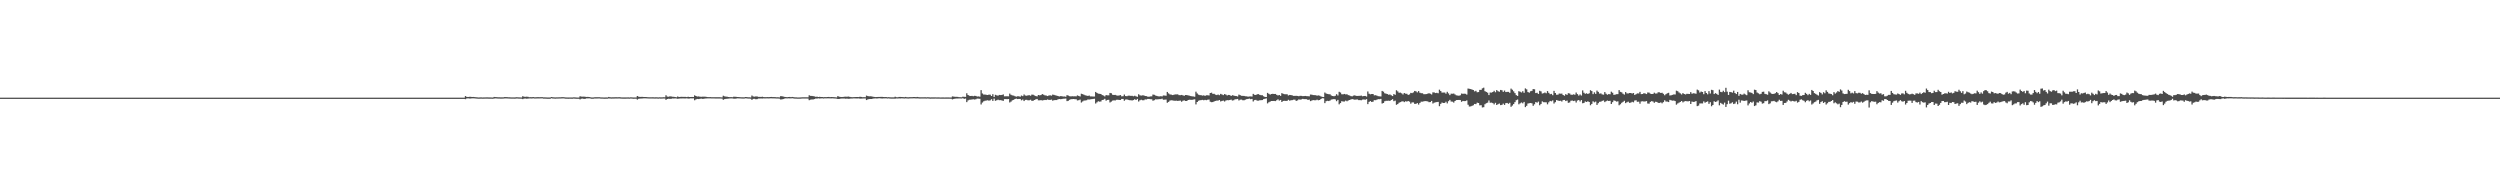 <?xml version="1.0" encoding="UTF-8"?>
<svg xmlns="http://www.w3.org/2000/svg" width="1920" height="150">
  <path d="M0 74.997h1v1.000H0zM1 74.997h1v1.000H1zM2 74.997h1v1.000H2zM3 74.997h1v1.000H3zM4 74.997h1v1.000H4zM5 74.997h1v1.000H5zM6 74.997h1v1.000H6zM7 74.997h1v1.000H7zM8 74.996h1v1.000H8zM9 74.996h1v1.000H9zM10 74.996h1v1.000H10zM11 74.997h1v1.000H11zM12 74.997h1v1.000H12zM13 74.997h1v1.000H13zM14 74.996h1v1.000H14zM15 74.997h1v1.000H15zM16 74.997h1v1.000H16zM17 74.997h1v1.000H17zM18 74.997h1v1.000H18zM19 74.997h1v1.000H19zM20 74.997h1v1.000H20zM21 74.996h1v1.000H21zM22 74.996h1v1.000H22zM23 74.997h1v1.000H23zM24 74.996h1v1.000H24zM25 74.996h1v1.000H25zM26 74.996h1v1.000H26zM27 74.997h1v1.000H27zM28 74.996h1v1.000H28zM29 74.996h1v1.000H29zM30 74.996h1v1.000H30zM31 74.997h1v1.000H31zM32 74.996h1v1.000H32zM33 74.997h1v1.000H33zM34 74.997h1v1.000H34zM35 74.997h1v1.000H35zM36 74.996h1v1.000H36zM37 74.996h1v1.000H37zM38 74.996h1v1.000H38zM39 74.996h1v1.000H39zM40 74.996h1v1.000H40zM41 74.996h1v1.000H41zM42 74.996h1v1.000H42zM43 74.997h1v1.000H43zM44 74.997h1v1.000H44zM45 74.996h1v1.000H45zM46 74.996h1v1.000H46zM47 74.996h1v1.000H47zM48 74.996h1v1.000H48zM49 74.997h1v1.000H49zM50 74.996h1v1.000H50zM51 74.996h1v1.000H51zM52 74.997h1v1.000H52zM53 74.996h1v1.000H53zM54 74.996h1v1.000H54zM55 74.996h1v1.000H55zM56 74.997h1v1.000H56zM57 74.995h1v1.000H57zM58 74.996h1v1.000H58zM59 74.996h1v1.000H59zM60 74.996h1v1.000H60zM61 74.996h1v1.000H61zM62 74.996h1v1.000H62zM63 74.996h1v1.000H63zM64 74.996h1v1.000H64zM65 74.996h1v1.000H65zM66 74.996h1v1.000H66zM67 74.997h1v1.000H67zM68 74.996h1v1.000H68zM69 74.997h1v1.000H69zM70 74.997h1v1.000H70zM71 74.996h1v1.000H71zM72 74.997h1v1.000H72zM73 74.996h1v1.000H73zM74 74.996h1v1.000H74zM75 74.996h1v1.000H75zM76 74.996h1v1.000H76zM77 74.996h1v1.000H77zM78 74.996h1v1.000H78zM79 74.996h1v1.000H79zM80 74.997h1v1.000H80zM81 74.996h1v1.000H81zM82 74.996h1v1.000H82zM83 74.996h1v1.000H83zM84 74.996h1v1.000H84zM85 74.996h1v1.000H85zM86 74.996h1v1.000H86zM87 74.996h1v1.000H87zM88 74.996h1v1.000H88zM89 74.996h1v1.000H89zM90 74.996h1v1.000H90zM91 74.996h1v1.000H91zM92 74.996h1v1.000H92zM93 74.996h1v1.000H93zM94 74.997h1v1.000H94zM95 74.996h1v1.000H95zM96 74.997h1v1.000H96zM97 74.996h1v1.000H97zM98 74.996h1v1.000H98zM99 74.996h1v1.000H99zM100 74.996h1v1.000H100zM101 74.996h1v1.000H101zM102 74.997h1v1.000H102zM103 74.996h1v1.000H103zM104 74.996h1v1.000H104zM105 74.996h1v1.000H105zM106 74.996h1v1.000H106zM107 74.996h1v1.000H107zM108 74.996h1v1.000H108zM109 74.996h1v1.000H109zM110 74.996h1v1.000H110zM111 74.996h1v1.000H111zM112 74.996h1v1.000H112zM113 74.996h1v1.000H113zM114 74.996h1v1.000H114zM115 74.996h1v1.000H115zM116 74.996h1v1.000H116zM117 74.996h1v1.000H117zM118 74.996h1v1.000H118zM119 74.996h1v1.000H119zM120 74.996h1v1.000H120zM121 74.995h1v1.000H121zM122 74.997h1v1.000H122zM123 74.996h1v1.000H123zM124 74.996h1v1.000H124zM125 74.996h1v1.000H125zM126 74.996h1v1.000H126zM127 74.996h1v1.000H127zM128 74.996h1v1.000H128zM129 74.996h1v1.000H129zM130 74.996h1v1.000H130zM131 74.996h1v1.000H131zM132 74.996h1v1.000H132zM133 74.996h1v1.000H133zM134 74.996h1v1.000H134zM135 74.996h1v1.000H135zM136 74.995h1v1.000H136zM137 74.996h1v1.000H137zM138 74.996h1v1.000H138zM139 74.995h1v1.000H139zM140 74.996h1v1.000H140zM141 74.996h1v1.000H141zM142 74.996h1v1.000H142zM143 74.996h1v1.000H143zM144 74.996h1v1.000H144zM145 74.996h1v1.000H145zM146 74.997h1v1.000H146zM147 74.996h1v1.000H147zM148 74.996h1v1.000H148zM149 74.996h1v1.000H149zM150 74.996h1v1.000H150zM151 74.997h1v1.000H151zM152 74.996h1v1.000H152zM153 74.996h1v1.000H153zM154 74.996h1v1.000H154zM155 74.996h1v1.000H155zM156 74.996h1v1.000H156zM157 74.996h1v1.000H157zM158 74.996h1v1.000H158zM159 74.997h1v1.000H159zM160 74.996h1v1.000H160zM161 74.996h1v1.000H161zM162 74.996h1v1.000H162zM163 74.996h1v1.000H163zM164 74.996h1v1.000H164zM165 74.996h1v1.000H165zM166 74.997h1v1.000H166zM167 74.996h1v1.000H167zM168 74.996h1v1.000H168zM169 74.996h1v1.000H169zM170 74.996h1v1.000H170zM171 74.996h1v1.000H171zM172 74.996h1v1.000H172zM173 74.996h1v1.000H173zM174 74.996h1v1.000H174zM175 74.996h1v1.000H175zM176 74.996h1v1.000H176zM177 74.996h1v1.000H177zM178 74.996h1v1.000H178zM179 74.996h1v1.000H179zM180 74.996h1v1.000H180zM181 74.996h1v1.000H181zM182 74.996h1v1.000H182zM183 74.996h1v1.000H183zM184 74.997h1v1.000H184zM185 74.996h1v1.000H185zM186 74.997h1v1.000H186zM187 74.996h1v1.000H187zM188 74.996h1v1.000H188zM189 74.996h1v1.000H189zM190 74.997h1v1.000H190zM191 74.996h1v1.000H191zM192 74.997h1v1.000H192zM193 74.997h1v1.000H193zM194 74.996h1v1.000H194zM195 74.996h1v1.000H195zM196 74.996h1v1.000H196zM197 74.996h1v1.000H197zM198 74.996h1v1.000H198zM199 74.996h1v1.000H199zM200 74.996h1v1.000H200zM201 74.996h1v1.000H201zM202 74.996h1v1.000H202zM203 74.996h1v1.000H203zM204 74.996h1v1.000H204zM205 74.996h1v1.000H205zM206 74.996h1v1.000H206zM207 74.996h1v1.000H207zM208 74.996h1v1.000H208zM209 74.996h1v1.000H209zM210 74.996h1v1.000H210zM211 74.997h1v1.000H211zM212 74.996h1v1.000H212zM213 74.996h1v1.000H213zM214 74.996h1v1.000H214zM215 74.996h1v1.000H215zM216 74.997h1v1.000H216zM217 74.996h1v1.000H217zM218 74.996h1v1.000H218zM219 74.996h1v1.000H219zM220 74.996h1v1.000H220zM221 74.996h1v1.000H221zM222 74.996h1v1.000H222zM223 74.996h1v1.000H223zM224 74.996h1v1.000H224zM225 74.996h1v1.000H225zM226 74.996h1v1.000H226zM227 74.996h1v1.000H227zM228 74.996h1v1.000H228zM229 74.996h1v1.000H229zM230 74.996h1v1.000H230zM231 74.996h1v1.000H231zM232 74.996h1v1.000H232zM233 74.996h1v1.000H233zM234 74.996h1v1.000H234zM235 74.996h1v1.000H235zM236 74.996h1v1.000H236zM237 74.996h1v1.000H237zM238 74.996h1v1.000H238zM239 74.996h1v1.000H239zM240 74.996h1v1.000H240zM241 74.996h1v1.000H241zM242 74.996h1v1.000H242zM243 74.996h1v1.000H243zM244 74.996h1v1.000H244zM245 74.996h1v1.000H245zM246 74.996h1v1.000H246zM247 74.996h1v1.000H247zM248 74.996h1v1.000H248zM249 74.996h1v1.000H249zM250 74.996h1v1.000H250zM251 74.996h1v1.000H251zM252 74.996h1v1.000H252zM253 74.996h1v1.000H253zM254 74.997h1v1.000H254zM255 74.997h1v1.000H255zM256 74.996h1v1.000H256zM257 74.996h1v1.000H257zM258 74.996h1v1.000H258zM259 74.996h1v1.000H259zM260 74.996h1v1.000H260zM261 74.997h1v1.000H261zM262 74.997h1v1.000H262zM263 74.996h1v1.000H263zM264 74.996h1v1.000H264zM265 74.996h1v1.000H265zM266 74.996h1v1.000H266zM267 74.996h1v1.000H267zM268 74.996h1v1.000H268zM269 74.996h1v1.000H269zM270 74.996h1v1.000H270zM271 74.996h1v1.000H271zM272 74.996h1v1.000H272zM273 74.996h1v1.000H273zM274 74.996h1v1.000H274zM275 74.996h1v1.000H275zM276 74.996h1v1.000H276zM277 74.996h1v1.000H277zM278 74.996h1v1.000H278zM279 74.996h1v1.000H279zM280 74.996h1v1.000H280zM281 74.996h1v1.000H281zM282 74.996h1v1.000H282zM283 74.996h1v1.000H283zM284 74.996h1v1.000H284zM285 74.996h1v1.000H285zM286 74.996h1v1.000H286zM287 74.996h1v1.000H287zM288 74.996h1v1.000H288zM289 74.997h1v1.000H289zM290 74.996h1v1.000H290zM291 74.996h1v1.000H291zM292 74.996h1v1.000H292zM293 74.996h1v1.000H293zM294 74.996h1v1.000H294zM295 74.996h1v1.000H295zM296 74.996h1v1.000H296zM297 74.996h1v1.000H297zM298 74.995h1v1.000H298zM299 74.997h1v1.000H299zM300 74.996h1v1.000H300zM301 74.996h1v1.000H301zM302 74.996h1v1.000H302zM303 74.997h1v1.000H303zM304 74.996h1v1.000H304zM305 74.996h1v1.000H305zM306 74.996h1v1.000H306zM307 74.996h1v1.000H307zM308 74.996h1v1.000H308zM309 74.996h1v1.000H309zM310 74.996h1v1.000H310zM311 74.996h1v1.000H311zM312 74.996h1v1.000H312zM313 74.996h1v1.000H313zM314 74.997h1v1.000H314zM315 74.996h1v1.000H315zM316 74.996h1v1.000H316zM317 74.996h1v1.000H317zM318 74.996h1v1.000H318zM319 74.996h1v1.000H319zM320 74.996h1v1.000H320zM321 74.997h1v1.000H321zM322 74.996h1v1.000H322zM323 74.996h1v1.000H323zM324 74.996h1v1.000H324zM325 74.996h1v1.000H325zM326 74.996h1v1.000H326zM327 74.996h1v1.000H327zM328 74.996h1v1.000H328zM329 74.996h1v1.000H329zM330 74.996h1v1.000H330zM331 74.996h1v1.000H331zM332 74.996h1v1.000H332zM333 74.996h1v1.000H333zM334 74.996h1v1.000H334zM335 74.996h1v1.000H335zM336 74.997h1v1.000H336zM337 74.997h1v1.000H337zM338 74.997h1v1.000H338zM339 74.997h1v1.000H339zM340 74.996h1v1.000H340zM341 74.997h1v1.000H341zM342 74.996h1v1.000H342zM343 74.996h1v1.000H343zM344 74.996h1v1.000H344zM345 74.997h1v1.000H345zM346 74.996h1v1.000H346zM347 74.996h1v1.000H347zM348 74.996h1v1.000H348zM349 74.996h1v1.000H349zM350 74.996h1v1.000H350zM351 74.996h1v1.000H351zM352 74.996h1v1.000H352zM353 74.996h1v1.000H353zM354 74.996h1v1.000H354zM355 74.996h1v1.000H355zM356 74.997h1v1.000H356zM357 73.773h1v2.404H357zM358 74.387h1v1.238H358zM359 74.498h1v1.000H359zM360 74.331h1v1.365H360zM361 74.341h1v1.324H361zM362 74.503h1v1.000H362zM363 74.454h1v1.088H363zM364 74.557h1v1.000H364zM365 74.652h1v1.000H365zM366 74.756h1v1.000H366zM367 74.851h1v1.000H367zM368 74.805h1v1.000H368zM369 74.758h1v1.000H369zM370 74.830h1v1.000H370zM371 74.806h1v1.000H371zM372 74.789h1v1.000H372zM373 74.771h1v1.000H373zM374 74.771h1v1.000H374zM375 74.814h1v1.000H375zM376 74.825h1v1.000H376zM377 74.850h1v1.000H377zM378 74.883h1v1.000H378zM379 74.421h1v1.275H379zM380 74.533h1v1.063H380zM381 74.613h1v1.000H381zM382 74.718h1v1.000H382zM383 74.718h1v1.000H383zM384 74.768h1v1.000H384zM385 74.753h1v1.000H385zM386 74.746h1v1.000H386zM387 74.552h1v1.053H387zM388 74.542h1v1.010H388zM389 74.597h1v1.000H389zM390 74.687h1v1.000H390zM391 74.723h1v1.000H391zM392 74.778h1v1.000H392zM393 74.796h1v1.000H393zM394 74.797h1v1.000H394zM395 74.805h1v1.000H395zM396 74.655h1v1.000H396zM397 74.678h1v1.000H397zM398 74.763h1v1.000H398zM399 74.801h1v1.000H399zM400 74.842h1v1.000H400zM401 73.890h1v2.219H401zM402 74.280h1v1.449H402zM403 74.340h1v1.352H403zM404 74.261h1v1.575H404zM405 74.341h1v1.376H405zM406 74.627h1v1.000H406zM407 74.602h1v1.000H407zM408 74.654h1v1.000H408zM409 74.519h1v1.000H409zM410 74.679h1v1.000H410zM411 74.681h1v1.000H411zM412 74.605h1v1.000H412zM413 74.619h1v1.000H413zM414 74.647h1v1.000H414zM415 74.579h1v1.000H415zM416 74.594h1v1.000H416zM417 74.760h1v1.000H417zM418 74.766h1v1.000H418zM419 74.816h1v1.000H419zM420 74.863h1v1.000H420zM421 74.876h1v1.000H421zM422 74.877h1v1.000H422zM423 74.494h1v1.000H423zM424 74.668h1v1.000H424zM425 74.741h1v1.000H425zM426 74.803h1v1.000H426zM427 74.740h1v1.000H427zM428 74.728h1v1.000H428zM429 74.689h1v1.000H429zM430 74.686h1v1.000H430zM431 74.597h1v1.000H431zM432 74.583h1v1.000H432zM433 74.681h1v1.000H433zM434 74.816h1v1.000H434zM435 74.833h1v1.000H435zM436 74.857h1v1.000H436zM437 74.838h1v1.000H437zM438 74.831h1v1.000H438zM439 74.865h1v1.000H439zM440 74.736h1v1.000H440zM441 74.766h1v1.000H441zM442 74.858h1v1.000H442zM443 74.881h1v1.000H443zM444 74.880h1v1.000H444zM445 73.929h1v2.384H445zM446 74.181h1v1.665H446zM447 74.256h1v1.473H447zM448 74.184h1v1.775H448zM449 74.318h1v1.565H449zM450 74.449h1v1.121H450zM451 74.395h1v1.190H451zM452 74.499h1v1.000H452zM453 74.677h1v1.000H453zM454 74.854h1v1.000H454zM455 74.871h1v1.000H455zM456 74.694h1v1.000H456zM457 74.650h1v1.000H457zM458 74.664h1v1.000H458zM459 74.640h1v1.000H459zM460 74.644h1v1.000H460zM461 74.783h1v1.000H461zM462 74.778h1v1.000H462zM463 74.842h1v1.000H463zM464 74.855h1v1.000H464zM465 74.810h1v1.000H465zM466 74.829h1v1.000H466zM467 74.429h1v1.213H467zM468 74.649h1v1.000H468zM469 74.763h1v1.000H469zM470 74.721h1v1.000H470zM471 74.706h1v1.000H471zM472 74.669h1v1.000H472zM473 74.651h1v1.000H473zM474 74.696h1v1.000H474zM475 74.615h1v1.000H475zM476 74.725h1v1.000H476zM477 74.794h1v1.000H477zM478 74.824h1v1.000H478zM479 74.827h1v1.000H479zM480 74.812h1v1.000H480zM481 74.780h1v1.000H481zM482 74.767h1v1.000H482zM483 74.829h1v1.000H483zM484 74.698h1v1.000H484zM485 74.794h1v1.000H485zM486 74.856h1v1.000H486zM487 74.851h1v1.000H487zM488 74.846h1v1.000H488zM489 73.730h1v2.744H489zM490 74.249h1v1.625H490zM491 74.440h1v1.275H491zM492 74.372h1v1.316H492zM493 74.401h1v1.217H493zM494 74.495h1v1.007H494zM495 74.489h1v1.013H495zM496 74.556h1v1.000H496zM497 74.629h1v1.000H497zM498 74.684h1v1.000H498zM499 74.690h1v1.000H499zM500 74.691h1v1.000H500zM501 74.655h1v1.000H501zM502 74.748h1v1.000H502zM503 74.713h1v1.000H503zM504 74.699h1v1.000H504zM505 74.803h1v1.000H505zM506 74.680h1v1.000H506zM507 74.772h1v1.000H507zM508 74.735h1v1.000H508zM509 74.664h1v1.000H509zM510 74.690h1v1.000H510zM511 73.140h1v3.533H511zM512 74.208h1v1.809H512zM513 74.317h1v1.495H513zM514 73.966h1v1.962H514zM515 74.079h1v1.809H515zM516 74.291h1v1.351H516zM517 74.355h1v1.332H517zM518 74.520h1v1.055H518zM519 74.698h1v1.000H519zM520 74.097h1v1.781H520zM521 74.494h1v1.213H521zM522 74.397h1v1.218H522zM523 74.346h1v1.276H523zM524 74.410h1v1.163H524zM525 74.400h1v1.207H525zM526 74.414h1v1.205H526zM527 74.541h1v1.000H527zM528 74.271h1v1.472H528zM529 74.507h1v1.153H529zM530 74.505h1v1.010H530zM531 74.444h1v1.109H531zM532 74.483h1v1.017H532zM533 73.234h1v3.761H533zM534 73.721h1v2.619H534zM535 74.131h1v1.854H535zM536 74.032h1v2.056H536zM537 74.236h1v1.699H537zM538 74.363h1v1.383H538zM539 74.259h1v1.653H539zM540 74.249h1v1.617H540zM541 74.261h1v1.430H541zM542 74.378h1v1.254H542zM543 74.559h1v1.000H543zM544 74.587h1v1.000H544zM545 74.556h1v1.000H545zM546 74.639h1v1.000H546zM547 74.642h1v1.000H547zM548 74.644h1v1.000H548zM549 74.665h1v1.000H549zM550 74.672h1v1.000H550zM551 74.662h1v1.000H551zM552 74.667h1v1.000H552zM553 74.681h1v1.000H553zM554 74.797h1v1.000H554zM555 73.527h1v3.127H555zM556 74.005h1v2.129H556zM557 74.200h1v1.713H557zM558 74.280h1v1.569H558zM559 74.488h1v1.241H559zM560 74.606h1v1.000H560zM561 74.536h1v1.013H561zM562 74.640h1v1.000H562zM563 74.283h1v1.495H563zM564 74.288h1v1.540H564zM565 74.401h1v1.282H565zM566 74.518h1v1.000H566zM567 74.572h1v1.000H567zM568 74.631h1v1.000H568zM569 74.687h1v1.000H569zM570 74.721h1v1.000H570zM571 74.750h1v1.000H571zM572 74.471h1v1.050H572zM573 74.552h1v1.000H573zM574 74.716h1v1.000H574zM575 74.710h1v1.000H575zM576 74.811h1v1.000H576zM577 73.355h1v3.323H577zM578 74.089h1v1.844H578zM579 74.222h1v1.672H579zM580 74.017h1v2.215H580zM581 74.063h1v2.090H581zM582 74.381h1v1.277H582zM583 74.403h1v1.251H583zM584 74.434h1v1.187H584zM585 74.274h1v1.426H585zM586 74.570h1v1.000H586zM587 74.617h1v1.000H587zM588 74.586h1v1.000H588zM589 74.554h1v1.000H589zM590 74.619h1v1.000H590zM591 74.498h1v1.018H591zM592 74.470h1v1.065H592zM593 74.568h1v1.000H593zM594 74.551h1v1.000H594zM595 74.603h1v1.000H595zM596 74.688h1v1.000H596zM597 74.654h1v1.000H597zM598 74.792h1v1.000H598zM599 73.862h1v2.506H599zM600 73.903h1v2.427H600zM601 74.116h1v1.973H601zM602 74.383h1v1.349H602zM603 74.484h1v1.049H603zM604 74.624h1v1.000H604zM605 74.476h1v1.063H605zM606 74.445h1v1.141H606zM607 74.593h1v1.000H607zM608 74.464h1v1.008H608zM609 74.598h1v1.000H609zM610 74.752h1v1.000H610zM611 74.774h1v1.000H611zM612 74.839h1v1.000H612zM613 74.849h1v1.000H613zM614 74.808h1v1.000H614zM615 74.729h1v1.000H615zM616 74.696h1v1.000H616zM617 74.690h1v1.000H617zM618 74.696h1v1.000H618zM619 74.691h1v1.000H619zM620 74.720h1v1.000H620zM621 73.142h1v3.796H621zM622 73.618h1v2.927H622zM623 73.690h1v2.686H623zM624 73.826h1v2.541H624zM625 74.055h1v2.044H625zM626 74.355h1v1.313H626zM627 74.245h1v1.476H627zM628 74.488h1v1.041H628zM629 74.351h1v1.297H629zM630 74.514h1v1.033H630zM631 74.504h1v1.000H631zM632 74.655h1v1.000H632zM633 74.542h1v1.000H633zM634 74.573h1v1.000H634zM635 74.484h1v1.011H635zM636 74.445h1v1.097H636zM637 74.579h1v1.000H637zM638 74.484h1v1.074H638zM639 74.530h1v1.000H639zM640 74.617h1v1.000H640zM641 74.679h1v1.000H641zM642 74.780h1v1.000H642zM643 73.778h1v2.266H643zM644 74.284h1v1.720H644zM645 74.430h1v1.371H645zM646 74.492h1v1.178H646zM647 74.442h1v1.258H647zM648 74.306h1v1.380H648zM649 74.249h1v1.570H649zM650 74.302h1v1.439H650zM651 74.115h1v1.764H651zM652 74.346h1v1.499H652zM653 74.556h1v1.105H653zM654 74.661h1v1.000H654zM655 74.593h1v1.000H655zM656 74.559h1v1.000H656zM657 74.493h1v1.147H657zM658 74.486h1v1.116H658zM659 74.563h1v1.000H659zM660 74.313h1v1.483H660zM661 74.466h1v1.282H661zM662 74.671h1v1.000H662zM663 74.623h1v1.000H663zM664 74.629h1v1.000H664zM665 73.422h1v3.428H665zM666 73.795h1v2.521H666zM667 73.974h1v2.107H667zM668 73.938h1v2.076H668zM669 74.011h1v1.999H669zM670 74.302h1v1.413H670zM671 74.447h1v1.198H671zM672 74.554h1v1.033H672zM673 74.473h1v1.196H673zM674 74.465h1v1.041H674zM675 74.458h1v1.000H675zM676 74.412h1v1.173H676zM677 74.383h1v1.276H677zM678 74.498h1v1.060H678zM679 74.547h1v1.000H679zM680 74.517h1v1.000H680zM681 74.686h1v1.000H681zM682 74.584h1v1.000H682zM683 74.709h1v1.000H683zM684 74.756h1v1.000H684zM685 74.767h1v1.000H685zM686 74.769h1v1.000H686zM687 74.309h1v1.469H687zM688 74.632h1v1.000H688zM689 74.694h1v1.000H689zM690 74.447h1v1.132H690zM691 74.438h1v1.170H691zM692 74.505h1v1.000H692zM693 74.572h1v1.000H693zM694 74.665h1v1.000H694zM695 74.424h1v1.161H695zM696 74.645h1v1.000H696zM697 74.725h1v1.000H697zM698 74.606h1v1.000H698zM699 74.582h1v1.000H699zM700 74.593h1v1.000H700zM701 74.506h1v1.000H701zM702 74.496h1v1.012H702zM703 74.622h1v1.000H703zM704 74.464h1v1.122H704zM705 74.615h1v1.000H705zM706 74.705h1v1.000H706zM707 74.685h1v1.000H707zM708 74.687h1v1.000H708zM709 74.694h1v1.000H709zM710 74.661h1v1.000H710zM711 74.738h1v1.000H711zM712 74.640h1v1.000H712zM713 74.706h1v1.000H713zM714 74.810h1v1.000H714zM715 74.764h1v1.000H715zM716 74.765h1v1.000H716zM717 74.775h1v1.000H717zM718 74.751h1v1.000H718zM719 74.777h1v1.000H719zM720 74.754h1v1.000H720zM721 74.798h1v1.000H721zM722 74.844h1v1.000H722zM723 74.825h1v1.000H723zM724 74.822h1v1.000H724zM725 74.831h1v1.000H725zM726 74.821h1v1.000H726zM727 74.818h1v1.000H727zM728 74.821h1v1.000H728zM729 74.845h1v1.000H729zM730 74.873h1v1.000H730zM731 74.015h1v2.336H731zM732 74.215h1v1.751H732zM733 74.337h1v1.445H733zM734 74.363h1v1.329H734zM735 74.387h1v1.304H735zM736 74.614h1v1.000H736zM737 74.639h1v1.000H737zM738 74.691h1v1.000H738zM739 74.259h1v1.180H739zM740 74.329h1v1.581H740zM741 74.398h1v1.263H741zM742 71.638h1v6.801H742zM743 72.960h1v4.152H743zM744 73.591h1v3.028H744zM745 73.705h1v2.838H745zM746 73.641h1v2.769H746zM747 73.870h1v2.370H747zM748 73.564h1v2.890H748zM749 73.661h1v2.569H749zM750 74.130h1v1.617H750zM751 74.017h1v1.759H751zM752 74.261h1v1.615H752zM753 69.209h1v11.035H753zM754 71.794h1v6.939H754zM755 72.604h1v5.210H755zM756 72.593h1v4.754H756zM757 72.812h1v4.372H757zM758 72.963h1v4.058H758zM759 72.639h1v4.650H759zM760 72.691h1v4.374H760zM761 73.747h1v2.456H761zM762 72.340h1v5.194H762zM763 74.431h1v1.288H763zM764 72.801h1v4.592H764zM765 73.219h1v3.810H765zM766 73.457h1v3.098H766zM767 72.918h1v4.022H767zM768 72.996h1v3.919H768zM769 72.907h1v4.227H769zM770 72.500h1v4.966H770zM771 73.993h1v2.123H771zM772 73.935h1v2.164H772zM773 73.925h1v2.250H773zM774 73.985h1v2.027H774zM775 71.877h1v6.841H775zM776 72.802h1v5.236H776zM777 73.266h1v3.772H777zM778 73.410h1v3.274H778zM779 73.860h1v2.196H779zM780 74.224h1v1.482H780zM781 73.908h1v2.160H781zM782 73.951h1v2.046H782zM783 74.291h1v1.671H783zM784 73.361h1v3.686H784zM785 73.823h1v2.614H785zM786 72.527h1v5.075H786zM787 73.393h1v3.308H787zM788 73.542h1v3.082H788zM789 73.190h1v3.857H789zM790 73.136h1v3.859H790zM791 73.530h1v3.077H791zM792 72.671h1v4.811H792zM793 72.760h1v4.617H793zM794 73.337h1v3.460H794zM795 73.792h1v2.478H795zM796 74.055h1v1.926H796zM797 72.970h1v4.109H797zM798 73.216h1v3.840H798zM799 73.035h1v3.877H799zM800 72.242h1v4.922H800zM801 72.683h1v4.289H801zM802 73.232h1v3.515H802zM803 73.379h1v3.469H803zM804 73.799h1v2.568H804zM805 73.374h1v3.301H805zM806 73.175h1v3.570H806zM807 73.465h1v3.021H807zM808 72.630h1v4.665H808zM809 72.869h1v4.090H809zM810 73.222h1v3.638H810zM811 73.442h1v3.432H811zM812 73.741h1v2.611H812zM813 74.086h1v1.954H813zM814 73.845h1v2.359H814zM815 73.892h1v2.212H815zM816 74.128h1v1.680H816zM817 74.098h1v1.662H817zM818 74.284h1v1.409H818zM819 73.062h1v4.624H819zM820 73.423h1v3.940H820zM821 73.882h1v2.762H821zM822 74.018h1v2.191H822zM823 73.877h1v2.241H823zM824 74.001h1v2.024H824zM825 73.923h1v2.261H825zM826 73.980h1v2.239H826zM827 73.287h1v3.872H827zM828 73.699h1v3.270H828zM829 74.081h1v2.424H829zM830 71.976h1v6.777H830zM831 72.296h1v5.637H831zM832 72.780h1v4.465H832zM833 73.213h1v3.964H833zM834 73.443h1v3.565H834zM835 73.659h1v2.706H835zM836 73.380h1v3.061H836zM837 74.033h1v2.268H837zM838 74.046h1v2.075H838zM839 74.151h1v1.835H839zM840 74.116h1v1.688H840zM841 70.606h1v8.902H841zM842 71.372h1v7.230H842zM843 71.934h1v5.838H843zM844 72.025h1v6.081H844zM845 72.176h1v5.763H845zM846 73.030h1v3.779H846zM847 73.385h1v3.192H847zM848 74.017h1v1.843H848zM849 73.019h1v4.275H849zM850 73.227h1v3.512H850zM851 73.230h1v3.393H851zM852 71.389h1v7.291H852zM853 71.652h1v6.368H853zM854 72.775h1v4.478H854zM855 72.936h1v4.095H855zM856 72.860h1v4.319H856zM857 73.243h1v3.427H857zM858 73.479h1v3.121H858zM859 73.331h1v3.425H859zM860 73.000h1v3.780H860zM861 73.963h1v2.029H861zM862 73.893h1v2.095H862zM863 72.596h1v4.758H863zM864 73.802h1v2.657H864zM865 73.896h1v2.421H865zM866 73.482h1v3.205H866zM867 73.448h1v3.522H867zM868 73.609h1v3.384H868zM869 73.583h1v3.578H869zM870 73.926h1v2.910H870zM871 73.503h1v2.668H871zM872 73.989h1v2.793H872zM873 74.366h1v1.572H873zM874 72.406h1v5.579H874zM875 73.193h1v3.829H875zM876 73.447h1v3.126H876zM877 73.236h1v3.758H877zM878 73.244h1v3.767H878zM879 73.723h1v2.600H879zM880 73.821h1v2.557H880zM881 74.225h1v1.756H881zM882 74.280h1v1.689H882zM883 74.033h1v2.155H883zM884 73.991h1v2.255H884zM885 72.594h1v4.760H885zM886 72.830h1v4.127H886zM887 73.373h1v2.913H887zM888 73.700h1v2.614H888zM889 73.961h1v2.256H889zM890 74.028h1v2.087H890zM891 73.864h1v2.261H891zM892 74.041h1v1.743H892zM893 73.306h1v3.278H893zM894 73.344h1v3.217H894zM895 73.540h1v2.900H895zM896 70.610h1v8.282H896zM897 71.735h1v6.494H897zM898 72.493h1v4.759H898zM899 72.677h1v4.306H899zM900 73.032h1v4.083H900zM901 72.815h1v4.502H901zM902 72.518h1v4.884H902zM903 72.500h1v4.821H903zM904 72.457h1v5.055H904zM905 73.069h1v4.310H905zM906 73.126h1v4.145H906zM907 72.907h1v5.228H907zM908 73.196h1v4.158H908zM909 73.596h1v3.448H909zM910 72.984h1v4.569H910zM911 73.003h1v4.550H911zM912 73.252h1v3.540H912zM913 73.493h1v3.084H913zM914 73.797h1v2.833H914zM915 74.007h1v2.674H915zM916 74.098h1v2.320H916zM917 74.270h1v2.038H917zM918 70.412h1v9.747H918zM919 71.768h1v6.554H919zM920 72.704h1v4.639H920zM921 73.058h1v3.939H921zM922 73.131h1v3.759H922zM923 73.401h1v3.284H923zM924 73.209h1v3.816H924zM925 73.651h1v3.051H925zM926 73.166h1v3.794H926zM927 73.172h1v3.417H927zM928 73.323h1v3.101H928zM929 71.414h1v6.714H929zM930 71.145h1v7.358H930zM931 72.073h1v6.297H931zM932 72.059h1v5.836H932zM933 72.697h1v4.815H933zM934 73.007h1v4.273H934zM935 72.596h1v4.683H935zM936 73.109h1v3.670H936zM937 72.093h1v5.850H937zM938 72.567h1v4.943H938zM939 73.072h1v4.192H939zM940 72.251h1v5.730H940zM941 72.643h1v4.546H941zM942 73.321h1v3.590H942zM943 72.928h1v4.077H943zM944 73.031h1v3.771H944zM945 73.706h1v2.808H945zM946 73.108h1v4.082H946zM947 73.391h1v3.597H947zM948 73.672h1v2.595H948zM949 73.800h1v2.371H949zM950 74.107h1v1.878H950zM951 72.658h1v4.487H951zM952 73.091h1v3.457H952zM953 73.563h1v2.935H953zM954 73.633h1v3.363H954zM955 73.660h1v3.331H955zM956 73.949h1v2.593H956zM957 74.004h1v2.145H957zM958 74.248h1v1.757H958zM959 74.091h1v1.620H959zM960 74.041h1v2.141H960zM961 74.116h1v1.841H961zM962 72.080h1v5.850H962zM963 72.808h1v4.108H963zM964 72.962h1v3.757H964zM965 72.405h1v4.898H965zM966 72.275h1v5.038H966zM967 72.855h1v4.164H967zM968 73.137h1v3.826H968zM969 73.172h1v3.676H969zM970 73.908h1v2.243H970zM971 74.446h1v1.437H971zM972 74.491h1v1.100H972zM973 71.339h1v8.050H973zM974 72.039h1v6.521H974zM975 72.657h1v5.380H975zM976 72.190h1v5.391H976zM977 72.041h1v5.540H977zM978 72.215h1v5.283H978zM979 72.143h1v5.505H979zM980 72.816h1v4.199H980zM981 73.299h1v3.001H981zM982 72.944h1v4.308H982zM983 73.635h1v3.130H983zM984 71.527h1v6.827H984zM985 72.045h1v5.488H985zM986 72.330h1v5.088H986zM987 72.377h1v5.150H987zM988 72.420h1v5.057H988zM989 73.325h1v3.314H989zM990 72.888h1v4.416H990zM991 72.989h1v3.998H991zM992 73.289h1v3.600H992zM993 73.631h1v2.920H993zM994 73.613h1v2.907H994zM995 73.573h1v3.926H995zM996 73.661h1v3.464H996zM997 73.904h1v2.437H997zM998 73.588h1v2.932H998zM999 73.635h1v2.726H999zM1000 73.820h1v2.127H1000zM1001 73.791h1v2.327H1001zM1002 73.673h1v2.445H1002zM1003 73.846h1v2.343H1003zM1004 73.879h1v2.848H1004zM1005 73.985h1v2.490H1005zM1006 72.626h1v5.047H1006zM1007 72.720h1v4.502H1007zM1008 73.009h1v3.824H1008zM1009 73.070h1v3.946H1009zM1010 73.107h1v3.881H1010zM1011 73.478h1v3.086H1011zM1012 73.279h1v3.709H1012zM1013 73.473h1v3.352H1013zM1014 74.036h1v1.990H1014zM1015 74.371h1v1.055H1015zM1016 74.499h1v1.000H1016zM1017 71.079h1v8.119H1017zM1018 71.836h1v5.902H1018zM1019 72.159h1v5.263H1019zM1020 72.352h1v5.264H1020zM1021 72.433h1v4.764H1021zM1022 73.370h1v3.053H1022zM1023 73.720h1v2.574H1023zM1024 73.954h1v2.145H1024zM1025 73.569h1v2.773H1025zM1026 72.343h1v5.362H1026zM1027 73.314h1v3.395H1027zM1028 70.491h1v9.617H1028zM1029 71.063h1v8.104H1029zM1030 72.377h1v5.367H1030zM1031 72.436h1v5.544H1031zM1032 72.152h1v5.812H1032zM1033 72.510h1v4.775H1033zM1034 72.392h1v5.405H1034zM1035 73.045h1v4.112H1035zM1036 73.329h1v3.450H1036zM1037 73.810h1v2.600H1037zM1038 74.002h1v2.078H1038zM1039 73.426h1v2.914H1039zM1040 73.228h1v3.381H1040zM1041 73.645h1v2.791H1041zM1042 73.675h1v2.733H1042zM1043 73.602h1v3.307H1043zM1044 73.566h1v3.347H1044zM1045 73.404h1v3.601H1045zM1046 73.910h1v2.559H1046zM1047 73.706h1v2.680H1047zM1048 73.684h1v2.907H1048zM1049 74.129h1v1.998H1049zM1050 70.235h1v9.721H1050zM1051 71.965h1v6.245H1051zM1052 72.466h1v5.145H1052zM1053 72.177h1v6.170H1053zM1054 72.174h1v5.916H1054zM1055 73.192h1v3.711H1055zM1056 73.128h1v3.850H1056zM1057 73.496h1v3.063H1057zM1058 73.879h1v2.239H1058zM1059 73.991h1v2.185H1059zM1060 74.097h1v1.813H1060zM1061 69.846h1v9.686H1061zM1062 70.384h1v8.721H1062zM1063 71.615h1v6.181H1063zM1064 71.916h1v5.517H1064zM1065 72.259h1v5.177H1065zM1066 72.741h1v4.591H1066zM1067 72.569h1v4.943H1067zM1068 73.141h1v3.673H1068zM1069 73.803h1v2.401H1069zM1070 72.248h1v5.484H1070zM1071 72.797h1v4.441H1071zM1072 69.345h1v11.137H1072zM1073 70.217h1v9.720H1073zM1074 71.217h1v7.701H1074zM1075 71.127h1v7.298H1075zM1076 71.667h1v6.313H1076zM1077 72.530h1v5.235H1077zM1078 71.444h1v7.001H1078zM1079 71.948h1v5.835H1079zM1080 72.056h1v5.975H1080zM1081 72.931h1v4.645H1081zM1082 72.517h1v5.560H1082zM1083 71.297h1v8.325H1083zM1084 71.505h1v7.145H1084zM1085 70.975h1v7.675H1085zM1086 69.830h1v9.941H1086zM1087 70.152h1v9.604H1087zM1088 70.982h1v8.174H1088zM1089 69.917h1v10.419H1089zM1090 71.236h1v7.821H1090zM1091 71.584h1v6.520H1091zM1092 71.614h1v6.447H1092zM1093 72.343h1v5.489H1093zM1094 72.347h1v5.259H1094zM1095 72.253h1v5.485H1095zM1096 71.962h1v5.915H1096zM1097 71.583h1v6.882H1097zM1098 71.968h1v6.396H1098zM1099 72.572h1v4.933H1099zM1100 70.910h1v8.609H1100zM1101 70.988h1v7.850H1101zM1102 71.478h1v7.107H1102zM1103 71.284h1v7.106H1103zM1104 71.613h1v6.620H1104zM1105 68.853h1v12.718H1105zM1106 69.955h1v9.837H1106zM1107 71.143h1v7.621H1107zM1108 71.046h1v8.054H1108zM1109 71.051h1v7.978H1109zM1110 71.930h1v6.192H1110zM1111 70.491h1v8.909H1111zM1112 71.754h1v5.966H1112zM1113 73.046h1v3.673H1113zM1114 71.931h1v6.047H1114zM1115 72.006h1v6.082H1115zM1116 71.836h1v6.946H1116zM1117 72.569h1v5.023H1117zM1118 73.210h1v3.630H1118zM1119 73.389h1v3.423H1119zM1120 73.516h1v3.217H1120zM1121 73.146h1v3.701H1121zM1122 71.812h1v6.369H1122zM1123 72.058h1v5.465H1123zM1124 71.952h1v5.714H1124zM1125 72.023h1v5.586H1125zM1126 72.635h1v4.447H1126zM1127 68.012h1v12.421H1127zM1128 68.185h1v13.611H1128zM1129 68.423h1v13.297H1129zM1130 68.762h1v12.523H1130zM1131 69.095h1v11.728H1131zM1132 70.193h1v9.638H1132zM1133 69.752h1v10.241H1133zM1134 70.879h1v7.966H1134zM1135 70.728h1v8.377H1135zM1136 69.041h1v11.875H1136zM1137 69.008h1v11.767H1137zM1138 67.820h1v14.733H1138zM1139 67.307h1v15.007H1139zM1140 70.043h1v10.007H1140zM1141 70.601h1v8.648H1141zM1142 71.186h1v7.664H1142zM1143 73.036h1v4.117H1143zM1144 71.052h1v7.869H1144zM1145 71.096h1v7.712H1145zM1146 70.657h1v8.559H1146zM1147 69.742h1v10.431H1147zM1148 70.878h1v8.091H1148zM1149 69.187h1v11.459H1149zM1150 70.049h1v9.980H1150zM1151 70.453h1v9.074H1151zM1152 69.081h1v11.652H1152zM1153 69.326h1v11.217H1153zM1154 70.545h1v9.001H1154zM1155 69.509h1v11.100H1155zM1156 70.683h1v8.519H1156zM1157 70.529h1v8.519H1157zM1158 70.540h1v9.193H1158zM1159 71.252h1v7.714H1159zM1160 68.034h1v13.982H1160zM1161 68.907h1v12.121H1161zM1162 70.134h1v9.773H1162zM1163 71.509h1v6.935H1163zM1164 73.066h1v3.911H1164zM1165 73.658h1v2.788H1165zM1166 70.036h1v10.081H1166zM1167 70.433h1v8.946H1167zM1168 71.003h1v7.712H1168zM1169 70.040h1v9.323H1169zM1170 71.290h1v6.970H1170zM1171 67.890h1v14.400H1171zM1172 68.631h1v12.618H1172zM1173 70.729h1v8.810H1173zM1174 71.176h1v8.087H1174zM1175 70.090h1v9.003H1175zM1176 69.778h1v9.560H1176zM1177 68.423h1v12.845H1177zM1178 68.555h1v11.498H1178zM1179 71.490h1v6.917H1179zM1180 71.198h1v7.641H1180zM1181 72.152h1v5.860H1181zM1182 69.742h1v11.113H1182zM1183 70.209h1v9.592H1183zM1184 71.807h1v6.068H1184zM1185 71.569h1v6.896H1185zM1186 71.055h1v7.485H1186zM1187 71.618h1v6.949H1187zM1188 69.944h1v10.181H1188zM1189 71.284h1v7.312H1189zM1190 72.320h1v5.205H1190zM1191 72.112h1v5.729H1191zM1192 73.134h1v3.950H1192zM1193 69.765h1v9.746H1193zM1194 71.447h1v7.030H1194zM1195 72.778h1v4.049H1195zM1196 72.727h1v4.470H1196zM1197 71.839h1v5.680H1197zM1198 71.943h1v5.416H1198zM1199 71.878h1v6.114H1199zM1200 72.935h1v3.974H1200zM1201 73.511h1v3.240H1201zM1202 72.298h1v5.343H1202zM1203 72.865h1v4.350H1203zM1204 71.598h1v7.354H1204zM1205 71.806h1v6.899H1205zM1206 72.708h1v4.665H1206zM1207 72.830h1v4.381H1207zM1208 72.465h1v5.158H1208zM1209 72.743h1v4.547H1209zM1210 71.054h1v7.708H1210zM1211 72.310h1v4.887H1211zM1212 73.420h1v3.363H1212zM1213 72.566h1v5.371H1213zM1214 73.353h1v3.485H1214zM1215 69.412h1v9.900H1215zM1216 71.230h1v7.811H1216zM1217 72.026h1v5.913H1217zM1218 71.652h1v6.706H1218zM1219 72.192h1v5.584H1219zM1220 71.618h1v6.731H1220zM1221 69.277h1v11.555H1221zM1222 69.936h1v9.900H1222zM1223 72.277h1v5.536H1223zM1224 70.905h1v7.710H1224zM1225 72.109h1v5.903H1225zM1226 69.572h1v11.022H1226zM1227 70.531h1v8.744H1227zM1228 71.866h1v6.304H1228zM1229 71.713h1v6.375H1229zM1230 72.492h1v4.986H1230zM1231 72.724h1v4.432H1231zM1232 70.720h1v7.700H1232zM1233 71.966h1v5.763H1233zM1234 72.738h1v4.460H1234zM1235 72.267h1v5.307H1235zM1236 72.398h1v4.999H1236zM1237 70.395h1v9.477H1237zM1238 71.229h1v7.261H1238zM1239 72.865h1v4.247H1239zM1240 72.647h1v4.827H1240zM1241 72.360h1v5.652H1241zM1242 72.309h1v5.515H1242zM1243 69.217h1v11.633H1243zM1244 70.552h1v9.515H1244zM1245 70.914h1v8.044H1245zM1246 72.001h1v6.240H1246zM1247 72.670h1v4.754H1247zM1248 70.725h1v8.497H1248zM1249 71.750h1v6.768H1249zM1250 71.797h1v6.261H1250zM1251 71.448h1v7.535H1251zM1252 71.434h1v7.353H1252zM1253 71.860h1v6.323H1253zM1254 71.431h1v7.174H1254zM1255 72.886h1v4.335H1255zM1256 72.370h1v4.659H1256zM1257 71.746h1v6.422H1257zM1258 71.804h1v6.287H1258zM1259 70.559h1v9.083H1259zM1260 72.313h1v5.612H1260zM1261 72.195h1v5.592H1261zM1262 71.582h1v6.396H1262zM1263 71.781h1v6.166H1263zM1264 72.238h1v5.361H1264zM1265 71.003h1v8.495H1265zM1266 71.113h1v8.514H1266zM1267 71.929h1v6.308H1267zM1268 72.175h1v5.483H1268zM1269 72.157h1v5.842H1269zM1270 71.154h1v7.822H1270zM1271 71.812h1v6.327H1271zM1272 71.791h1v6.474H1272zM1273 70.866h1v8.114H1273zM1274 70.893h1v8.136H1274zM1275 71.399h1v7.265H1275zM1276 71.205h1v8.149H1276zM1277 72.054h1v6.385H1277zM1278 73.151h1v3.868H1278zM1279 72.304h1v5.648H1279zM1280 71.621h1v6.400H1280zM1281 71.283h1v7.122H1281zM1282 73.297h1v3.379H1282zM1283 73.175h1v3.879H1283zM1284 72.863h1v4.435H1284zM1285 72.502h1v4.684H1285zM1286 72.526h1v5.079H1286zM1287 69.628h1v10.743H1287zM1288 70.023h1v9.459H1288zM1289 70.988h1v7.871H1289zM1290 71.743h1v6.528H1290zM1291 72.546h1v5.024H1291zM1292 71.453h1v7.180H1292zM1293 72.194h1v5.708H1293zM1294 72.536h1v5.073H1294zM1295 72.029h1v5.764H1295zM1296 72.084h1v5.799H1296zM1297 72.198h1v5.381H1297zM1298 70.767h1v9.120H1298zM1299 72.009h1v6.001H1299zM1300 71.615h1v6.681H1300zM1301 71.718h1v6.468H1301zM1302 71.988h1v5.650H1302zM1303 68.797h1v12.738H1303zM1304 69.391h1v11.705H1304zM1305 71.051h1v8.393H1305zM1306 70.284h1v9.125H1306zM1307 70.647h1v8.805H1307zM1308 72.338h1v5.554H1308zM1309 69.979h1v8.935H1309zM1310 71.443h1v6.855H1310zM1311 72.455h1v5.411H1311zM1312 70.008h1v9.746H1312zM1313 71.844h1v6.634H1313zM1314 68.962h1v12.634H1314zM1315 69.274h1v11.377H1315zM1316 72.255h1v5.523H1316zM1317 71.539h1v6.776H1317zM1318 72.082h1v5.844H1318zM1319 72.917h1v4.130H1319zM1320 68.838h1v12.061H1320zM1321 70.540h1v8.473H1321zM1322 70.807h1v8.921H1322zM1323 69.680h1v10.641H1323zM1324 70.783h1v7.996H1324zM1325 67.429h1v14.700H1325zM1326 70.418h1v9.617H1326zM1327 72.928h1v4.383H1327zM1328 70.609h1v9.076H1328zM1329 70.763h1v8.529H1329zM1330 71.148h1v7.415H1330zM1331 69.627h1v10.274H1331zM1332 71.424h1v8.100H1332zM1333 72.237h1v5.778H1333zM1334 70.591h1v9.505H1334zM1335 73.585h1v3.001H1335zM1336 72.148h1v6.706H1336zM1337 72.665h1v4.472H1337zM1338 72.716h1v4.532H1338zM1339 71.897h1v5.668H1339zM1340 72.531h1v4.773H1340zM1341 73.111h1v4.070H1341zM1342 69.302h1v11.657H1342zM1343 70.863h1v8.582H1343zM1344 71.018h1v7.320H1344zM1345 71.362h1v7.533H1345zM1346 72.302h1v5.677H1346zM1347 68.847h1v12.631H1347zM1348 69.149h1v11.757H1348zM1349 71.085h1v7.545H1349zM1350 71.704h1v7.076H1350zM1351 72.418h1v5.267H1351zM1352 72.059h1v6.049H1352zM1353 70.574h1v8.973H1353zM1354 70.404h1v8.864H1354zM1355 72.083h1v5.593H1355zM1356 72.347h1v5.313H1356zM1357 72.765h1v4.343H1357zM1358 70.133h1v9.821H1358zM1359 71.042h1v8.326H1359zM1360 71.935h1v5.903H1360zM1361 72.217h1v5.501H1361zM1362 72.063h1v5.411H1362zM1363 71.591h1v6.534H1363zM1364 70.642h1v7.908H1364zM1365 71.513h1v6.315H1365zM1366 72.980h1v3.610H1366zM1367 72.229h1v5.307H1367zM1368 72.604h1v4.824H1368zM1369 69.667h1v10.923H1369zM1370 70.885h1v8.225H1370zM1371 71.059h1v7.936H1371zM1372 72.002h1v5.919H1372zM1373 72.724h1v3.924H1373zM1374 72.105h1v5.232H1374zM1375 71.389h1v6.540H1375zM1376 72.299h1v5.161H1376zM1377 72.141h1v5.596H1377zM1378 71.969h1v6.032H1378zM1379 73.042h1v4.395H1379zM1380 70.771h1v8.041H1380zM1381 71.403h1v6.811H1381zM1382 73.457h1v3.133H1382zM1383 73.634h1v2.670H1383zM1384 73.054h1v3.931H1384zM1385 72.939h1v4.494H1385zM1386 71.260h1v7.262H1386zM1387 72.088h1v5.319H1387zM1388 73.121h1v3.757H1388zM1389 72.109h1v5.730H1389zM1390 72.857h1v4.284H1390zM1391 69.054h1v11.217H1391zM1392 69.899h1v9.551H1392zM1393 71.538h1v6.938H1393zM1394 72.077h1v5.955H1394zM1395 72.731h1v4.301H1395zM1396 73.376h1v3.343H1396zM1397 70.753h1v8.995H1397zM1398 71.367h1v7.000H1398zM1399 72.483h1v5.228H1399zM1400 70.830h1v8.289H1400zM1401 71.618h1v6.690H1401zM1402 69.370h1v10.903H1402zM1403 70.570h1v8.763H1403zM1404 71.770h1v6.440H1404zM1405 72.002h1v6.191H1405zM1406 72.218h1v5.349H1406zM1407 73.172h1v3.704H1407zM1408 70.740h1v8.583H1408zM1409 71.896h1v6.695H1409zM1410 70.989h1v8.380H1410zM1411 69.958h1v10.145H1411zM1412 70.543h1v8.999H1412zM1413 68.677h1v13.642H1413zM1414 69.553h1v11.057H1414zM1415 71.732h1v6.624H1415zM1416 72.244h1v5.487H1416zM1417 72.165h1v5.995H1417zM1418 72.037h1v6.055H1418zM1419 68.980h1v11.350H1419zM1420 70.011h1v9.179H1420zM1421 71.667h1v6.769H1421zM1422 71.158h1v7.699H1422zM1423 71.798h1v6.448H1423zM1424 69.996h1v9.709H1424zM1425 71.503h1v6.497H1425zM1426 71.728h1v6.356H1426zM1427 71.226h1v7.476H1427zM1428 71.284h1v7.381H1428zM1429 71.996h1v5.956H1429zM1430 71.508h1v7.339H1430zM1431 72.222h1v5.937H1431zM1432 72.947h1v4.447H1432zM1433 72.739h1v4.366H1433zM1434 72.878h1v4.168H1434zM1435 69.363h1v13.218H1435zM1436 71.550h1v7.066H1436zM1437 72.098h1v5.574H1437zM1438 72.182h1v5.774H1438zM1439 72.184h1v5.977H1439zM1440 72.073h1v6.010H1440zM1441 70.011h1v10.088H1441zM1442 71.116h1v7.962H1442zM1443 71.823h1v6.623H1443zM1444 71.633h1v6.959H1444zM1445 72.712h1v4.310H1445zM1446 72.293h1v5.113H1446zM1447 73.987h1v2.105H1447zM1448 74.002h1v2.147H1448zM1449 73.468h1v3.323H1449zM1450 72.837h1v4.629H1450zM1451 72.860h1v4.689H1451zM1452 69.861h1v10.718H1452zM1453 71.350h1v7.522H1453zM1454 72.322h1v5.412H1454zM1455 72.536h1v4.834H1455zM1456 72.651h1v4.493H1456zM1457 71.792h1v7.014H1457zM1458 72.227h1v5.488H1458zM1459 72.848h1v4.059H1459zM1460 71.772h1v6.018H1460zM1461 71.690h1v6.456H1461zM1462 72.428h1v5.115H1462zM1463 69.713h1v10.556H1463zM1464 71.259h1v7.837H1464zM1465 72.080h1v5.303H1465zM1466 72.501h1v4.745H1466zM1467 72.340h1v4.965H1467zM1468 71.917h1v7.115H1468zM1469 72.346h1v5.017H1469zM1470 72.838h1v4.446H1470zM1471 71.722h1v6.723H1471zM1472 71.737h1v7.006H1472zM1473 72.060h1v6.231H1473zM1474 71.102h1v9.166H1474zM1475 72.242h1v5.423H1475zM1476 71.499h1v6.984H1476zM1477 70.816h1v8.038H1477zM1478 71.197h1v7.396H1478zM1479 67.980h1v14.515H1479zM1480 69.177h1v11.481H1480zM1481 70.705h1v8.806H1481zM1482 70.781h1v8.329H1482zM1483 71.554h1v6.850H1483zM1484 71.397h1v6.923H1484zM1485 69.683h1v10.959H1485zM1486 70.779h1v8.733H1486zM1487 70.698h1v8.915H1487zM1488 68.955h1v12.466H1488zM1489 70.074h1v10.420H1489zM1490 70.632h1v8.440H1490zM1491 72.687h1v4.928H1491zM1492 72.189h1v5.396H1492zM1493 71.743h1v6.730H1493zM1494 71.608h1v6.842H1494zM1495 71.886h1v6.265H1495zM1496 70.503h1v10.130H1496zM1497 71.401h1v7.527H1497zM1498 70.968h1v8.198H1498zM1499 71.719h1v6.637H1499zM1500 71.321h1v7.155H1500zM1501 70.023h1v9.854H1501zM1502 70.392h1v9.119H1502zM1503 70.498h1v8.815H1503zM1504 68.937h1v12.384H1504zM1505 70.102h1v9.868H1505zM1506 71.299h1v7.594H1506zM1507 70.003h1v8.967H1507zM1508 72.383h1v4.849H1508zM1509 71.825h1v6.169H1509zM1510 70.297h1v9.699H1510zM1511 70.806h1v8.209H1511zM1512 71.181h1v7.316H1512zM1513 71.826h1v6.948H1513zM1514 72.358h1v5.314H1514zM1515 72.050h1v5.929H1515zM1516 71.635h1v6.669H1516zM1517 71.752h1v6.369H1517zM1518 69.609h1v10.968H1518zM1519 70.806h1v8.032H1519zM1520 72.096h1v5.718H1520zM1521 70.973h1v7.663H1521zM1522 71.933h1v6.160H1522zM1523 69.987h1v10.273H1523zM1524 69.169h1v11.587H1524zM1525 69.321h1v11.157H1525zM1526 70.070h1v9.905H1526zM1527 71.503h1v7.456H1527zM1528 71.855h1v6.210H1528zM1529 70.368h1v9.040H1529zM1530 70.635h1v8.887H1530zM1531 71.667h1v6.764H1531zM1532 71.485h1v7.566H1532zM1533 71.806h1v6.961H1533zM1534 72.033h1v5.928H1534zM1535 71.405h1v7.225H1535zM1536 71.518h1v6.900H1536zM1537 72.241h1v5.840H1537zM1538 72.760h1v4.944H1538zM1539 72.546h1v5.073H1539zM1540 71.190h1v7.512H1540zM1541 70.535h1v8.776H1541zM1542 71.912h1v6.033H1542zM1543 71.310h1v6.610H1543zM1544 72.362h1v4.761H1544zM1545 70.248h1v10.528H1545zM1546 70.103h1v10.054H1546zM1547 70.306h1v9.158H1547zM1548 71.068h1v8.340H1548zM1549 71.851h1v6.610H1549zM1550 71.710h1v6.675H1550zM1551 68.834h1v12.185H1551zM1552 69.875h1v10.113H1552zM1553 70.539h1v8.835H1553zM1554 69.824h1v10.647H1554zM1555 71.625h1v6.866H1555zM1556 69.571h1v11.201H1556zM1557 69.687h1v10.962H1557zM1558 71.776h1v6.824H1558zM1559 72.628h1v4.989H1559zM1560 72.636h1v5.199H1560zM1561 71.453h1v7.175H1561zM1562 69.146h1v11.274H1562zM1563 70.539h1v8.471H1563zM1564 71.576h1v6.042H1564zM1565 70.676h1v7.769H1565zM1566 71.967h1v5.783H1566zM1567 68.120h1v13.941H1567zM1568 67.920h1v13.722H1568zM1569 69.554h1v11.372H1569zM1570 69.129h1v11.503H1570zM1571 70.551h1v8.799H1571zM1572 71.794h1v6.228H1572zM1573 68.886h1v12.292H1573zM1574 69.984h1v9.323H1574zM1575 70.448h1v8.933H1575zM1576 69.421h1v11.148H1576zM1577 69.158h1v11.343H1577zM1578 70.007h1v10.088H1578zM1579 69.570h1v10.633H1579zM1580 71.537h1v7.334H1580zM1581 71.571h1v7.012H1581zM1582 71.900h1v5.968H1582zM1583 73.229h1v3.321H1583zM1584 69.705h1v9.912H1584zM1585 70.897h1v7.518H1585zM1586 72.013h1v5.883H1586zM1587 72.029h1v6.056H1587zM1588 72.345h1v5.180H1588zM1589 70.471h1v9.970H1589zM1590 70.435h1v8.909H1590zM1591 70.476h1v8.910H1591zM1592 70.092h1v9.630H1592zM1593 70.057h1v9.347H1593zM1594 71.429h1v7.158H1594zM1595 68.663h1v12.169H1595zM1596 70.678h1v7.921H1596zM1597 72.577h1v4.780H1597zM1598 71.643h1v7.047H1598zM1599 71.798h1v6.781H1599zM1600 71.366h1v7.602H1600zM1601 71.043h1v7.420H1601zM1602 72.337h1v5.492H1602zM1603 71.982h1v5.989H1603zM1604 72.368h1v5.267H1604zM1605 73.254h1v3.423H1605zM1606 71.179h1v8.097H1606zM1607 72.030h1v5.710H1607zM1608 73.025h1v3.907H1608zM1609 72.059h1v5.594H1609zM1610 72.489h1v5.049H1610zM1611 69.482h1v11.451H1611zM1612 70.130h1v9.648H1612zM1613 71.855h1v6.519H1613zM1614 71.611h1v7.091H1614zM1615 71.460h1v7.063H1615zM1616 71.405h1v7.118H1616zM1617 69.932h1v9.875H1617zM1618 71.048h1v7.661H1618zM1619 72.840h1v4.308H1619zM1620 71.821h1v6.622H1620zM1621 72.718h1v4.816H1621zM1622 72.975h1v3.814H1622zM1623 73.693h1v2.656H1623zM1624 72.989h1v4.069H1624zM1625 72.901h1v4.249H1625zM1626 73.831h1v2.694H1626zM1627 73.851h1v2.508H1627zM1628 71.730h1v6.434H1628zM1629 72.070h1v5.772H1629zM1630 72.852h1v4.720H1630zM1631 73.043h1v4.435H1631zM1632 72.650h1v4.687H1632zM1633 71.083h1v8.016H1633zM1634 71.659h1v6.891H1634zM1635 72.842h1v4.185H1635zM1636 71.870h1v6.330H1636zM1637 71.487h1v7.232H1637zM1638 71.535h1v6.961H1638zM1639 69.582h1v11.298H1639zM1640 70.157h1v9.564H1640zM1641 71.192h1v7.299H1641zM1642 71.931h1v5.956H1642zM1643 72.233h1v5.317H1643zM1644 72.322h1v5.223H1644zM1645 73.067h1v3.925H1645zM1646 73.300h1v3.460H1646zM1647 73.401h1v3.244H1647zM1648 73.541h1v2.961H1648zM1649 73.600h1v2.774H1649zM1650 72.849h1v4.431H1650zM1651 72.914h1v4.395H1651zM1652 72.837h1v4.386H1652zM1653 72.630h1v4.582H1653zM1654 72.442h1v5.040H1654zM1655 71.900h1v6.928H1655zM1656 72.777h1v4.313H1656zM1657 73.067h1v3.771H1657zM1658 72.058h1v5.967H1658zM1659 71.770h1v6.565H1659zM1660 72.178h1v5.752H1660zM1661 69.787h1v10.944H1661zM1662 70.693h1v8.886H1662zM1663 71.482h1v6.663H1663zM1664 72.131h1v5.358H1664zM1665 72.780h1v4.550H1665zM1666 73.068h1v4.165H1666zM1667 73.595h1v3.156H1667zM1668 74.301h1v1.540H1668zM1669 73.068h1v4.105H1669zM1670 73.051h1v3.860H1670zM1671 72.758h1v4.415H1671zM1672 72.185h1v5.647H1672zM1673 72.341h1v5.313H1673zM1674 72.581h1v4.503H1674zM1675 72.976h1v4.191H1675zM1676 72.963h1v4.321H1676zM1677 72.492h1v5.688H1677zM1678 73.197h1v3.774H1678zM1679 72.651h1v4.723H1679zM1680 72.216h1v5.366H1680zM1681 71.726h1v6.283H1681zM1682 71.974h1v5.838H1682zM1683 70.365h1v9.898H1683zM1684 71.162h1v7.749H1684zM1685 71.308h1v7.272H1685zM1686 71.909h1v6.105H1686zM1687 71.894h1v6.314H1687zM1688 71.830h1v6.295H1688zM1689 72.997h1v4.034H1689zM1690 73.853h1v2.388H1690zM1691 73.105h1v3.975H1691zM1692 72.969h1v3.926H1692zM1693 72.873h1v4.047H1693zM1694 72.640h1v4.564H1694zM1695 73.053h1v4.136H1695zM1696 73.513h1v2.975H1696zM1697 73.633h1v2.606H1697zM1698 73.957h1v2.260H1698zM1699 73.754h1v2.616H1699zM1700 73.687h1v2.893H1700zM1701 73.903h1v2.275H1701zM1702 73.914h1v2.049H1702zM1703 74.060h1v1.942H1703zM1704 73.794h1v2.299H1704zM1705 73.890h1v2.256H1705zM1706 74.425h1v1.254H1706zM1707 74.472h1v1.117H1707zM1708 74.244h1v1.651H1708zM1709 74.364h1v1.342H1709zM1710 74.494h1v1.006H1710zM1711 74.439h1v1.134H1711zM1712 74.428h1v1.114H1712zM1713 74.452h1v1.092H1713zM1714 74.586h1v1.000H1714zM1715 74.661h1v1.000H1715zM1716 74.597h1v1.000H1716zM1717 74.643h1v1.000H1717zM1718 74.692h1v1.000H1718zM1719 74.665h1v1.000H1719zM1720 74.654h1v1.000H1720zM1721 74.608h1v1.000H1721zM1722 74.727h1v1.000H1722zM1723 74.768h1v1.000H1723zM1724 74.726h1v1.000H1724zM1725 74.756h1v1.000H1725zM1726 74.790h1v1.000H1726zM1727 74.787h1v1.000H1727zM1728 74.809h1v1.000H1728zM1729 74.787h1v1.000H1729zM1730 74.812h1v1.000H1730zM1731 74.867h1v1.000H1731zM1732 74.850h1v1.000H1732zM1733 74.844h1v1.000H1733zM1734 74.874h1v1.000H1734zM1735 74.886h1v1.000H1735zM1736 74.895h1v1.000H1736zM1737 74.876h1v1.000H1737zM1738 74.879h1v1.000H1738zM1739 74.933h1v1.000H1739zM1740 74.939h1v1.000H1740zM1741 74.913h1v1.000H1741zM1742 74.928h1v1.000H1742zM1743 74.933h1v1.000H1743zM1744 74.942h1v1.000H1744zM1745 74.918h1v1.000H1745zM1746 74.917h1v1.000H1746zM1747 74.935h1v1.000H1747zM1748 74.948h1v1.000H1748zM1749 74.935h1v1.000H1749zM1750 74.945h1v1.000H1750zM1751 74.954h1v1.000H1751zM1752 74.954h1v1.000H1752zM1753 74.959h1v1.000H1753zM1754 74.953h1v1.000H1754zM1755 74.964h1v1.000H1755zM1756 74.968h1v1.000H1756zM1757 74.966h1v1.000H1757zM1758 74.969h1v1.000H1758zM1759 74.966h1v1.000H1759zM1760 74.967h1v1.000H1760zM1761 74.970h1v1.000H1761zM1762 74.967h1v1.000H1762zM1763 74.971h1v1.000H1763zM1764 74.974h1v1.000H1764zM1765 74.976h1v1.000H1765zM1766 74.972h1v1.000H1766zM1767 74.975h1v1.000H1767zM1768 74.973h1v1.000H1768zM1769 74.977h1v1.000H1769zM1770 74.975h1v1.000H1770zM1771 74.978h1v1.000H1771zM1772 74.984h1v1.000H1772zM1773 74.982h1v1.000H1773zM1774 74.978h1v1.000H1774zM1775 74.978h1v1.000H1775zM1776 74.979h1v1.000H1776zM1777 74.981h1v1.000H1777zM1778 74.984h1v1.000H1778zM1779 74.982h1v1.000H1779zM1780 74.986h1v1.000H1780zM1781 74.984h1v1.000H1781zM1782 74.985h1v1.000H1782zM1783 74.984h1v1.000H1783zM1784 74.983h1v1.000H1784zM1785 74.983h1v1.000H1785zM1786 74.985h1v1.000H1786zM1787 74.987h1v1.000H1787zM1788 74.986h1v1.000H1788zM1789 74.986h1v1.000H1789zM1790 74.985h1v1.000H1790zM1791 74.987h1v1.000H1791zM1792 74.987h1v1.000H1792zM1793 74.985h1v1.000H1793zM1794 74.987h1v1.000H1794zM1795 74.987h1v1.000H1795zM1796 74.988h1v1.000H1796zM1797 74.984h1v1.000H1797zM1798 74.986h1v1.000H1798zM1799 74.985h1v1.000H1799zM1800 74.988h1v1.000H1800zM1801 74.985h1v1.000H1801zM1802 74.987h1v1.000H1802zM1803 74.988h1v1.000H1803zM1804 74.987h1v1.000H1804zM1805 74.987h1v1.000H1805zM1806 74.986h1v1.000H1806zM1807 74.987h1v1.000H1807zM1808 74.989h1v1.000H1808zM1809 74.988h1v1.000H1809zM1810 74.986h1v1.000H1810zM1811 74.986h1v1.000H1811zM1812 74.988h1v1.000H1812zM1813 74.988h1v1.000H1813zM1814 74.988h1v1.000H1814zM1815 74.985h1v1.000H1815zM1816 74.988h1v1.000H1816zM1817 74.990h1v1.000H1817zM1818 74.990h1v1.000H1818zM1819 74.987h1v1.000H1819zM1820 74.989h1v1.000H1820zM1821 74.990h1v1.000H1821zM1822 74.989h1v1.000H1822zM1823 74.987h1v1.000H1823zM1824 74.987h1v1.000H1824zM1825 74.987h1v1.000H1825zM1826 74.987h1v1.000H1826zM1827 74.988h1v1.000H1827zM1828 74.988h1v1.000H1828zM1829 74.987h1v1.000H1829zM1830 74.987h1v1.000H1830zM1831 74.989h1v1.000H1831zM1832 74.987h1v1.000H1832zM1833 74.989h1v1.000H1833zM1834 74.988h1v1.000H1834zM1835 74.988h1v1.000H1835zM1836 74.988h1v1.000H1836zM1837 74.987h1v1.000H1837zM1838 74.988h1v1.000H1838zM1839 74.988h1v1.000H1839zM1840 74.987h1v1.000H1840zM1841 74.986h1v1.000H1841zM1842 74.986h1v1.000H1842zM1843 74.988h1v1.000H1843zM1844 74.988h1v1.000H1844zM1845 74.988h1v1.000H1845zM1846 74.988h1v1.000H1846zM1847 74.989h1v1.000H1847zM1848 74.989h1v1.000H1848zM1849 74.987h1v1.000H1849zM1850 74.988h1v1.000H1850zM1851 74.988h1v1.000H1851zM1852 74.987h1v1.000H1852zM1853 74.985h1v1.000H1853zM1854 74.989h1v1.000H1854zM1855 74.988h1v1.000H1855zM1856 74.986h1v1.000H1856zM1857 74.984h1v1.000H1857zM1858 74.988h1v1.000H1858zM1859 74.987h1v1.000H1859zM1860 74.987h1v1.000H1860zM1861 74.988h1v1.000H1861zM1862 74.988h1v1.000H1862zM1863 74.988h1v1.000H1863zM1864 74.988h1v1.000H1864zM1865 74.987h1v1.000H1865zM1866 74.989h1v1.000H1866zM1867 74.987h1v1.000H1867zM1868 74.986h1v1.000H1868zM1869 74.987h1v1.000H1869zM1870 74.987h1v1.000H1870zM1871 74.988h1v1.000H1871zM1872 74.988h1v1.000H1872zM1873 74.987h1v1.000H1873zM1874 74.988h1v1.000H1874zM1875 74.989h1v1.000H1875zM1876 74.988h1v1.000H1876zM1877 74.989h1v1.000H1877zM1878 74.990h1v1.000H1878zM1879 74.989h1v1.000H1879zM1880 74.990h1v1.000H1880zM1881 74.989h1v1.000H1881zM1882 74.990h1v1.000H1882zM1883 74.991h1v1.000H1883zM1884 74.989h1v1.000H1884zM1885 74.991h1v1.000H1885zM1886 74.990h1v1.000H1886zM1887 74.990h1v1.000H1887zM1888 74.990h1v1.000H1888zM1889 74.992h1v1.000H1889zM1890 74.991h1v1.000H1890zM1891 74.992h1v1.000H1891zM1892 74.992h1v1.000H1892zM1893 74.991h1v1.000H1893zM1894 74.991h1v1.000H1894zM1895 74.991h1v1.000H1895zM1896 74.992h1v1.000H1896zM1897 74.993h1v1.000H1897zM1898 74.993h1v1.000H1898zM1899 74.993h1v1.000H1899zM1900 74.993h1v1.000H1900zM1901 74.994h1v1.000H1901zM1902 74.995h1v1.000H1902zM1903 74.995h1v1.000H1903zM1904 74.996h1v1.000H1904zM1905 74.997h1v1.000H1905zM1906 74.997h1v1.000H1906zM1907 74.998h1v1.000H1907zM1908 74.998h1v1.000H1908zM1909 74.998h1v1.000H1909zM1910 74.999h1v1.000H1910zM1911 74.999h1v1.000H1911zM1912 74.999h1v1.000H1912zM1913 74.999h1v1.000H1913zM1914 75.000h1v1.000H1914zM1915 75.000h1v1.000H1915zM1916 75.000h1v1.000H1916zM1917 75.000h1v1.000H1917zM1918 75.000h1v1.000H1918zM1919 75.000h1v1.000H1919z" fill="#4a4a4a"></path>
</svg>
